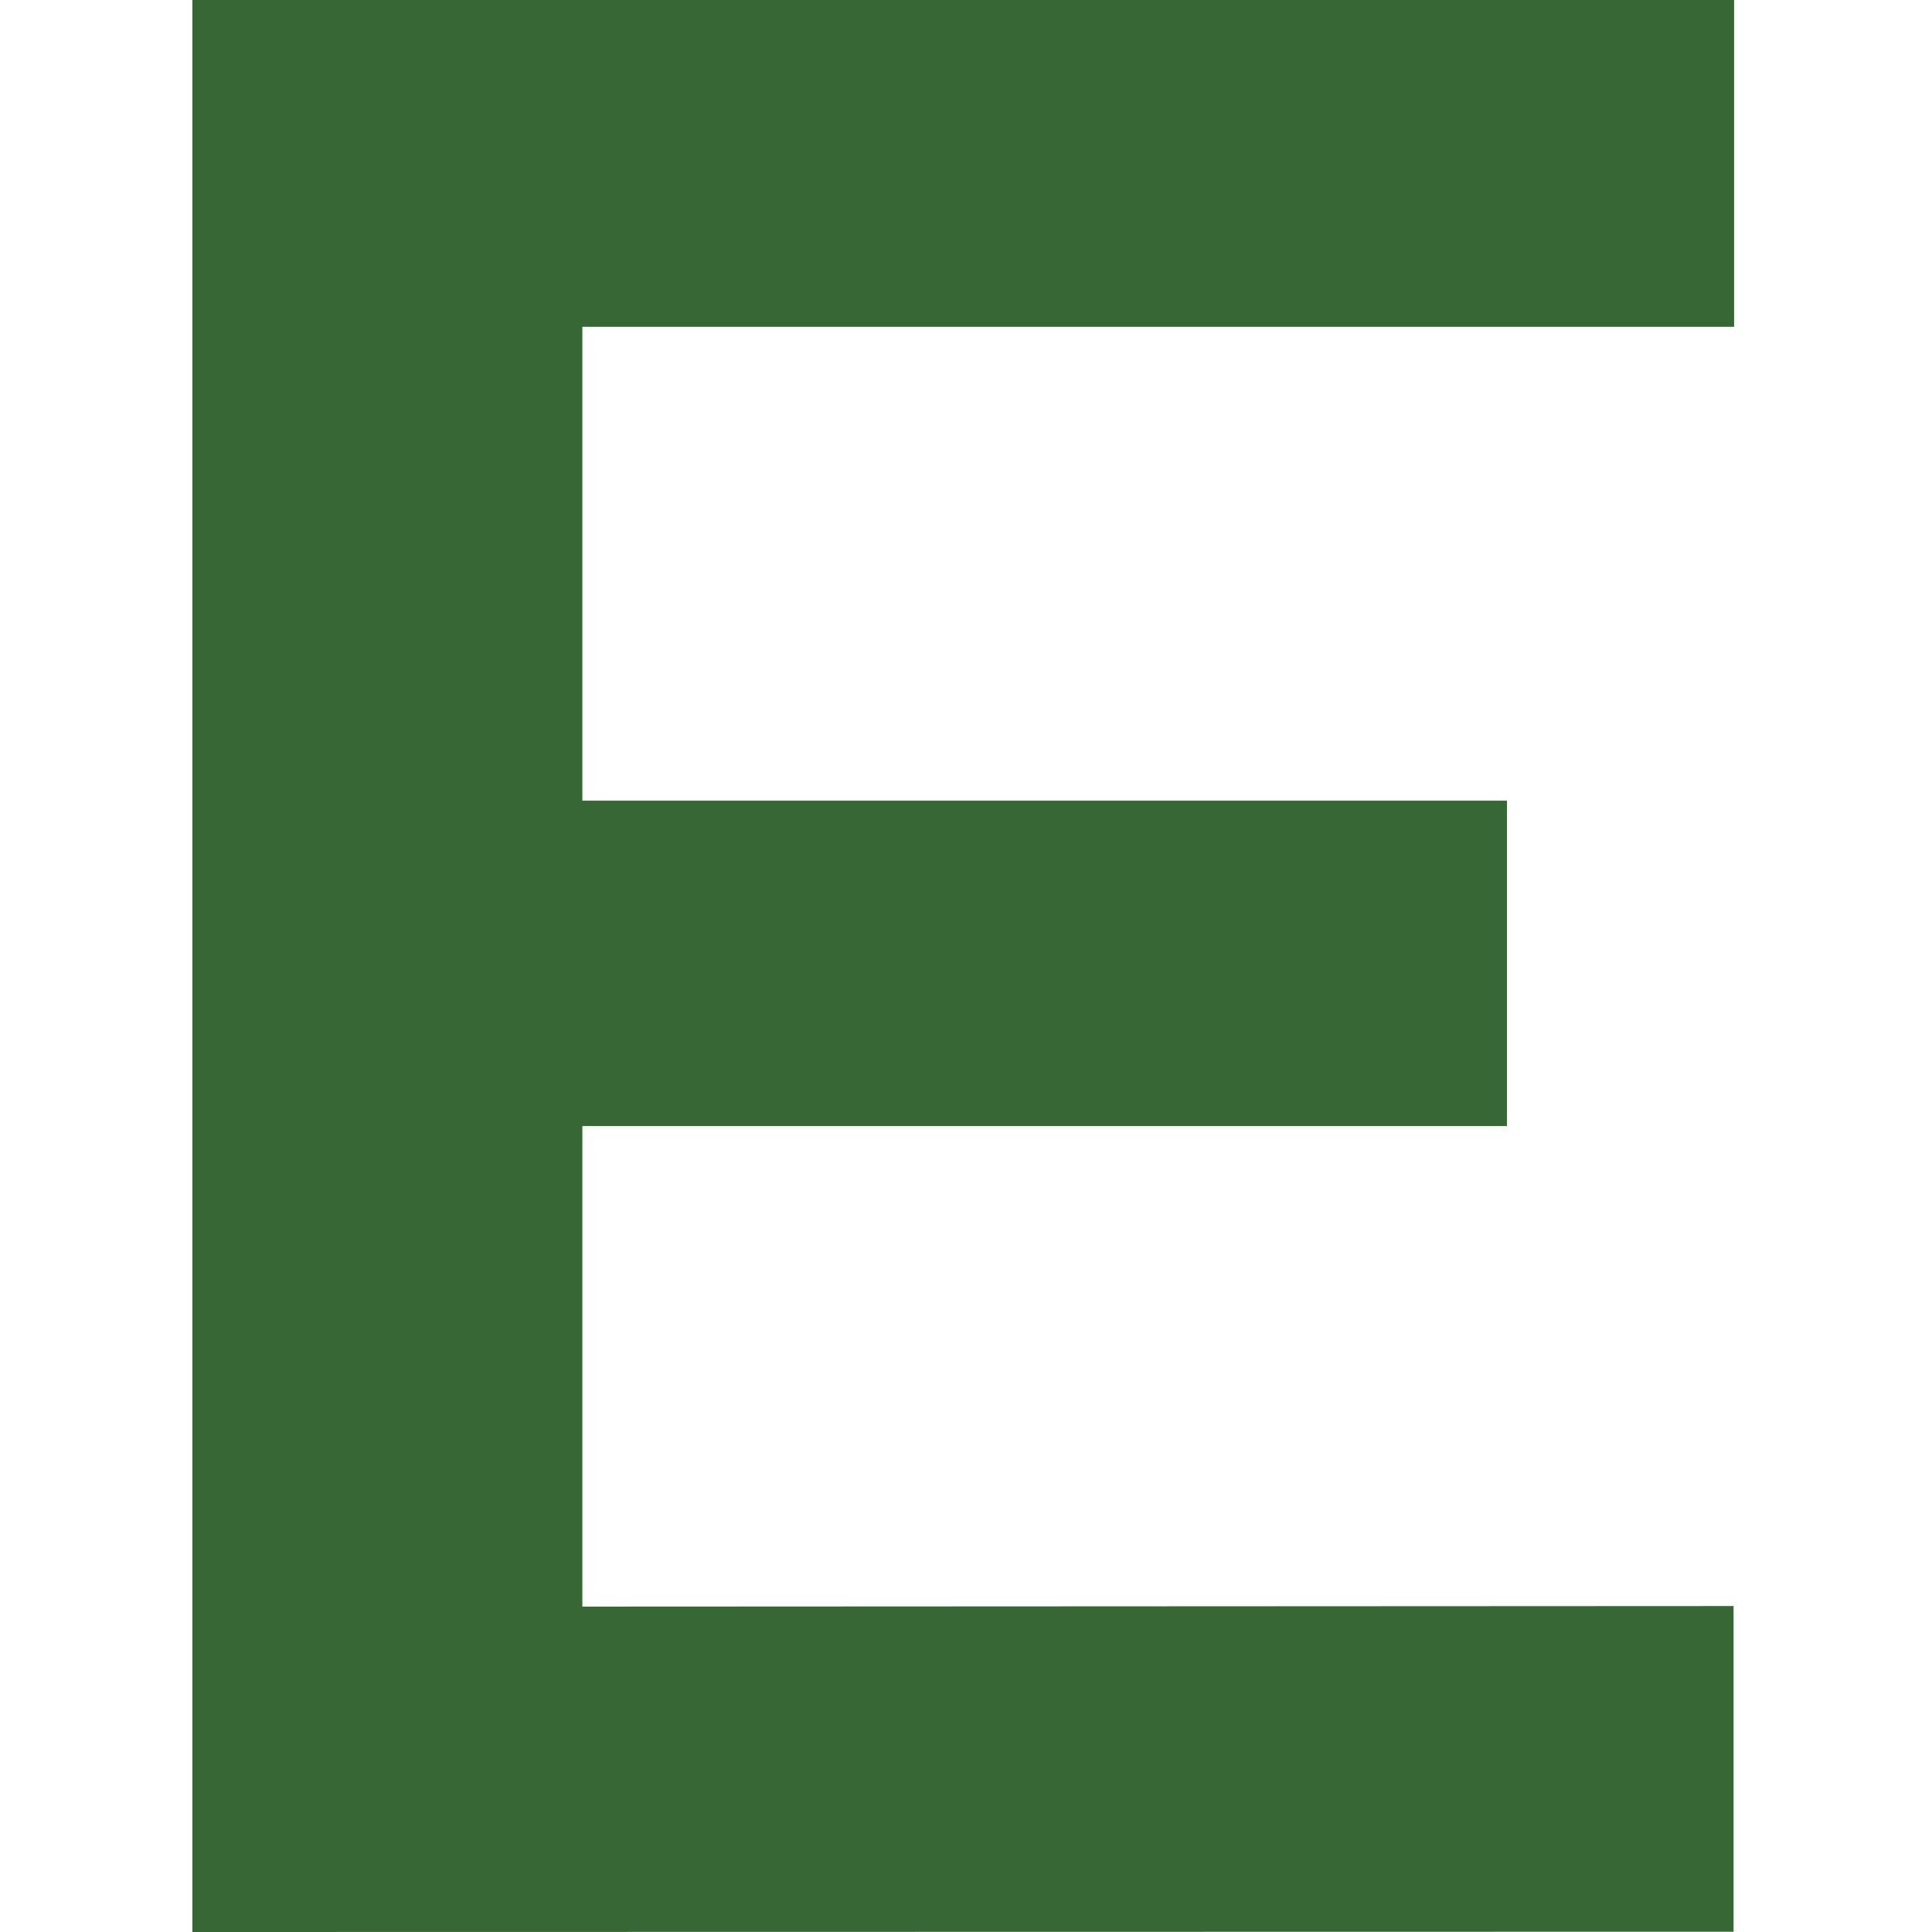 <svg xmlns="http://www.w3.org/2000/svg" version="1.1" xmlns:xlink="http://www.w3.org/1999/xlink" xmlns:svgjs="http://svgjs.dev/svgjs" width="700" height="700"><svg id="SvgjsSvg1008" xmlns="http://www.w3.org/2000/svg" version="1.1" viewBox="0 0 700 700">
  <!-- Generator: Adobe Illustrator 29.2.1, SVG Export Plug-In . SVG Version: 2.1.0 Build 116)  -->
  <defs>
    <style>
      .st0 {
        fill: #366735;
      }
    </style>
  </defs>
  <polygon class="st0" points="628.3 118.4 628.3 0 69.7 0 69.7 82.8 69.7 118.4 69.7 700 628.1 699.9 628.1 581.9 211 582.1 211 408 546 408 546 290.1 211 290.1 211 118.4 252.6 118.4 252.6 118.4 628.3 118.4"></polygon>
</svg><style>@media (prefers-color-scheme: light) { :root { filter: none; } }
@media (prefers-color-scheme: dark) { :root { filter: none; } }
</style></svg>
